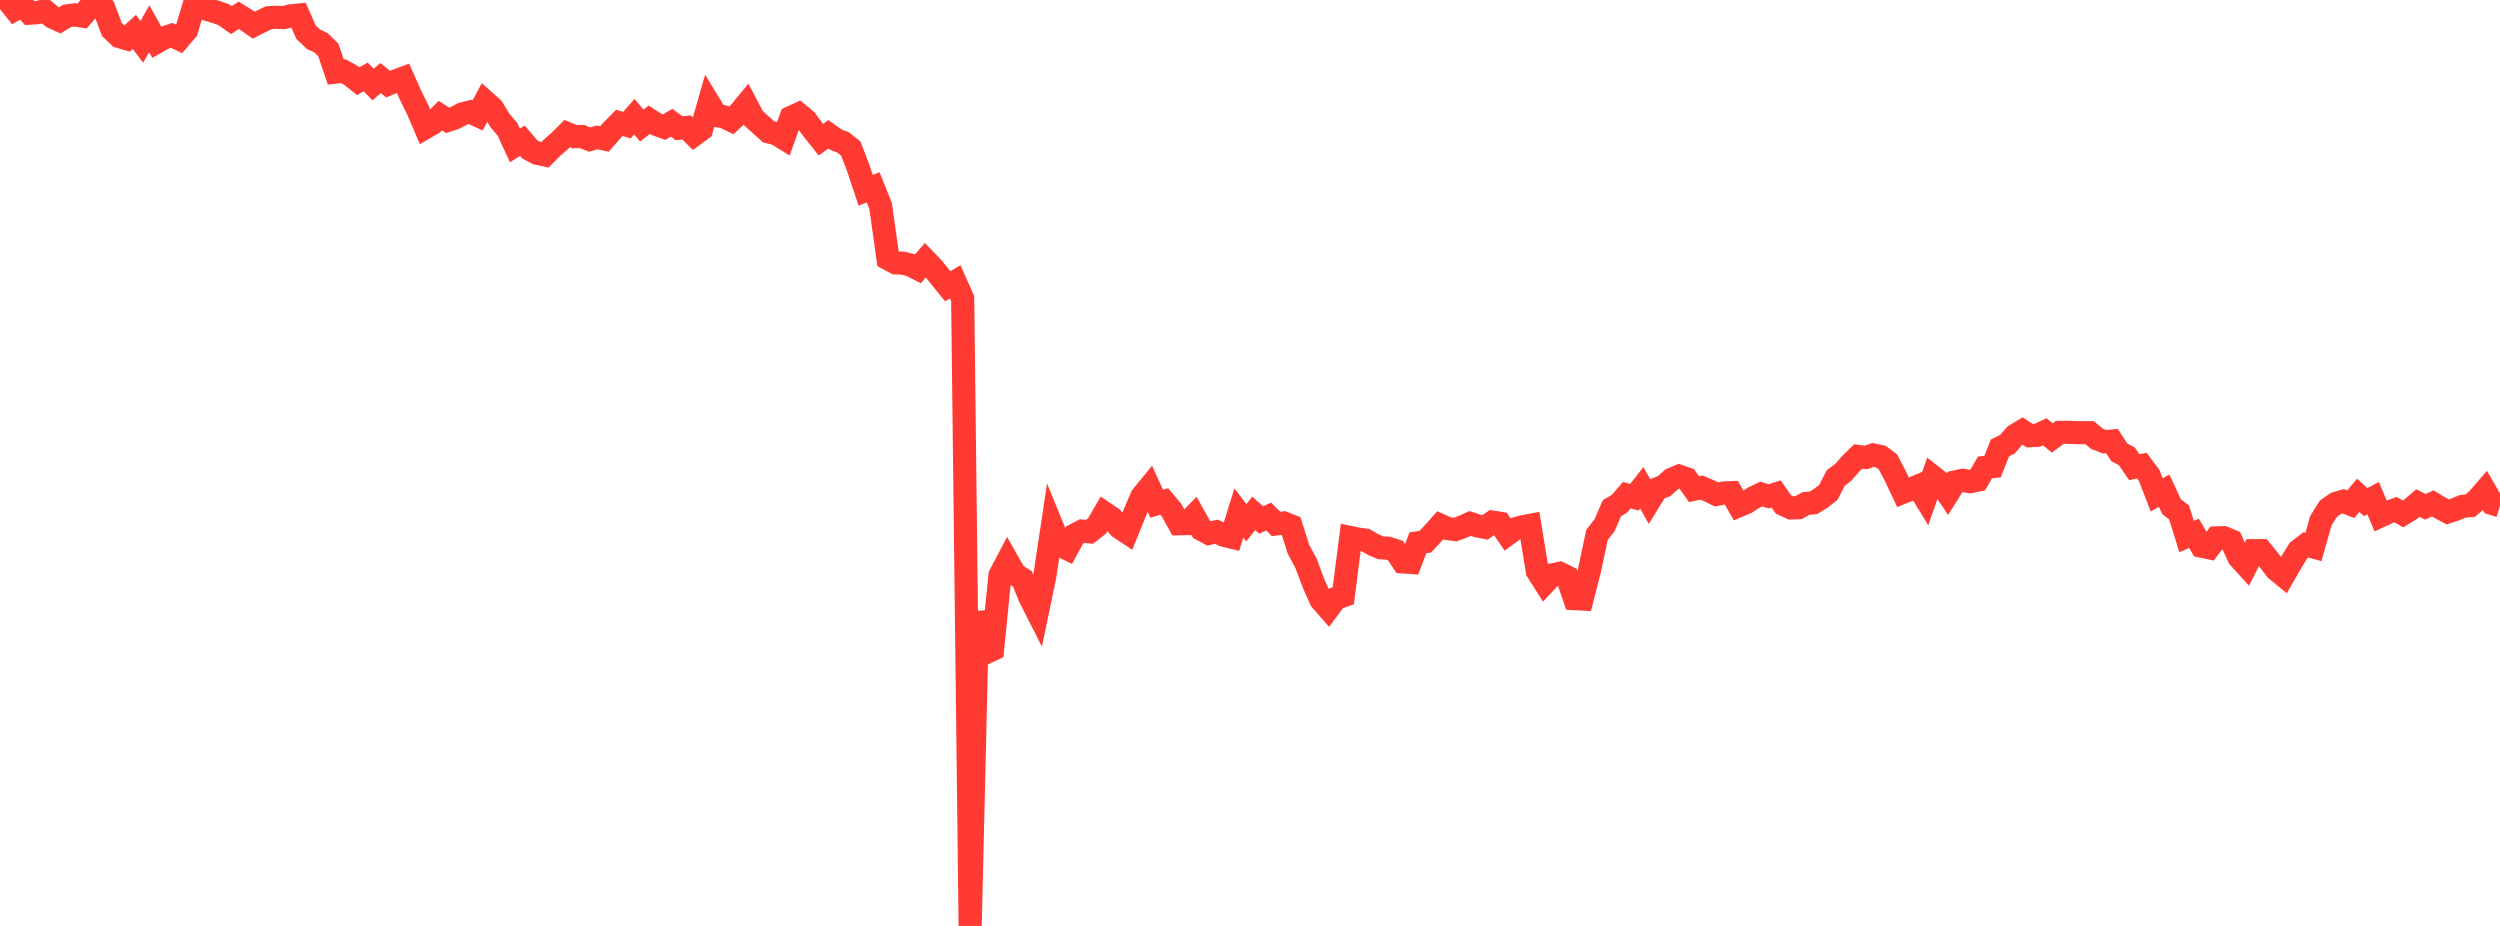 <?xml version="1.0" standalone="no"?>
<!DOCTYPE svg PUBLIC "-//W3C//DTD SVG 1.1//EN" "http://www.w3.org/Graphics/SVG/1.1/DTD/svg11.dtd">

<svg width="135" height="50" viewBox="0 0 135 50" preserveAspectRatio="none" 
  xmlns="http://www.w3.org/2000/svg"
  xmlns:xlink="http://www.w3.org/1999/xlink">


<polyline points="0.0, 0.322 0.403, 0.0 0.806, 0.5 1.209, 0.267 1.612, 0.711 2.015, 0.685 2.418, 0.577 2.821, 0.917 3.224, 1.103 3.627, 0.859 4.03, 0.803 4.433, 0.865 4.836, 0.397 5.239, 0.379 5.642, 0.528 6.045, 1.597 6.448, 1.976 6.851, 2.093 7.254, 1.726 7.657, 2.256 8.06, 1.554 8.463, 2.273 8.866, 2.046 9.269, 1.908 9.672, 2.101 10.075, 1.631 10.478, 0.286 10.881, 0.409 11.284, 0.534 11.687, 0.654 12.09, 0.798 12.493, 1.085 12.896, 0.826 13.299, 1.077 13.701, 1.359 14.104, 1.156 14.507, 0.957 14.91, 0.932 15.313, 0.952 15.716, 0.851 16.119, 0.813 16.522, 1.733 16.925, 2.118 17.328, 2.304 17.731, 2.7 18.134, 3.893 18.537, 3.844 18.94, 4.064 19.343, 4.384 19.746, 4.157 20.149, 4.563 20.552, 4.218 20.955, 4.544 21.358, 4.374 21.761, 4.224 22.164, 5.131 22.567, 5.949 22.97, 6.89 23.373, 6.656 23.776, 6.244 24.179, 6.499 24.582, 6.364 24.985, 6.145 25.388, 6.045 25.791, 6.233 26.194, 5.483 26.597, 5.842 27.0, 6.508 27.403, 6.984 27.806, 7.853 28.209, 7.597 28.612, 8.07 29.015, 8.282 29.418, 8.367 29.821, 7.965 30.224, 7.614 30.627, 7.212 31.03, 7.379 31.433, 7.372 31.836, 7.535 32.239, 7.422 32.642, 7.506 33.045, 7.042 33.448, 6.635 33.851, 6.759 34.254, 6.301 34.657, 6.78 35.06, 6.465 35.463, 6.724 35.866, 6.868 36.269, 6.625 36.672, 6.925 37.075, 6.883 37.478, 7.281 37.881, 6.986 38.284, 5.578 38.687, 6.241 39.09, 6.307 39.493, 6.5 39.896, 6.123 40.299, 5.638 40.701, 6.398 41.104, 6.758 41.507, 7.122 41.91, 7.215 42.313, 7.463 42.716, 6.344 43.119, 6.158 43.522, 6.493 43.925, 7.039 44.328, 7.541 44.731, 7.251 45.134, 7.539 45.537, 7.697 45.94, 8.021 46.343, 9.062 46.746, 10.277 47.149, 10.113 47.552, 11.116 47.955, 13.973 48.358, 14.192 48.761, 14.212 49.164, 14.313 49.567, 14.516 49.97, 14.047 50.373, 14.462 50.776, 14.964 51.179, 15.457 51.582, 15.217 51.985, 16.124 52.388, 50.0 52.791, 33.048 53.194, 35.262 53.597, 35.072 54.0, 31.062 54.403, 30.296 54.806, 31.005 55.209, 31.261 55.612, 32.251 56.015, 33.047 56.418, 31.117 56.821, 28.445 57.224, 29.433 57.627, 29.628 58.03, 28.891 58.433, 28.679 58.836, 28.718 59.239, 28.402 59.642, 27.706 60.045, 27.978 60.448, 28.479 60.851, 28.747 61.254, 27.751 61.657, 26.812 62.06, 26.32 62.463, 27.203 62.866, 27.08 63.269, 27.556 63.672, 28.283 64.075, 28.275 64.478, 27.861 64.881, 28.586 65.284, 28.803 65.687, 28.715 66.09, 28.905 66.493, 29.002 66.896, 27.708 67.299, 28.227 67.701, 27.724 68.104, 28.08 68.507, 27.891 68.91, 28.293 69.313, 28.24 69.716, 28.399 70.119, 29.661 70.522, 30.413 70.925, 31.487 71.328, 32.395 71.731, 32.856 72.134, 32.317 72.537, 32.174 72.94, 29.029 73.343, 29.113 73.746, 29.169 74.149, 29.406 74.552, 29.579 74.955, 29.605 75.358, 29.735 75.761, 30.343 76.164, 30.37 76.567, 29.311 76.97, 29.251 77.373, 28.816 77.776, 28.363 78.179, 28.542 78.582, 28.597 78.985, 28.445 79.388, 28.266 79.791, 28.401 80.194, 28.479 80.597, 28.196 81.0, 28.258 81.403, 28.851 81.806, 28.561 82.209, 28.45 82.612, 28.373 83.015, 30.837 83.418, 31.473 83.821, 31.043 84.224, 30.959 84.627, 31.157 85.03, 32.326 85.433, 32.347 85.836, 30.775 86.239, 28.879 86.642, 28.37 87.045, 27.442 87.448, 27.202 87.851, 26.738 88.254, 26.856 88.657, 26.343 89.06, 27.059 89.463, 26.405 89.866, 26.25 90.269, 25.881 90.672, 25.713 91.075, 25.851 91.478, 26.416 91.881, 26.329 92.284, 26.5 92.687, 26.697 93.09, 26.62 93.493, 26.605 93.896, 27.309 94.299, 27.137 94.701, 26.874 95.104, 26.677 95.507, 26.802 95.91, 26.675 96.313, 27.244 96.716, 27.429 97.119, 27.415 97.522, 27.186 97.925, 27.154 98.328, 26.906 98.731, 26.587 99.134, 25.807 99.537, 25.506 99.94, 25.043 100.343, 24.651 100.746, 24.705 101.149, 24.566 101.552, 24.649 101.955, 24.95 102.358, 25.73 102.761, 26.584 103.164, 26.422 103.567, 26.254 103.97, 26.912 104.373, 25.746 104.776, 26.064 105.179, 26.662 105.582, 26.023 105.985, 25.938 106.388, 26.012 106.791, 25.928 107.194, 25.241 107.597, 25.199 108.0, 24.186 108.403, 23.986 108.806, 23.517 109.209, 23.271 109.612, 23.528 110.015, 23.503 110.418, 23.316 110.821, 23.649 111.224, 23.349 111.627, 23.343 112.03, 23.359 112.433, 23.366 112.836, 23.365 113.239, 23.696 113.642, 23.854 114.045, 23.818 114.448, 24.43 114.851, 24.643 115.254, 25.231 115.657, 25.145 116.06, 25.685 116.463, 26.724 116.866, 26.499 117.269, 27.365 117.672, 27.673 118.075, 28.972 118.478, 28.8 118.881, 29.491 119.284, 29.576 119.687, 29.045 120.09, 29.036 120.493, 29.206 120.896, 30.095 121.299, 30.537 121.701, 29.736 122.104, 29.735 122.507, 30.228 122.91, 30.756 123.313, 31.085 123.716, 30.384 124.119, 29.729 124.522, 29.421 124.925, 29.534 125.328, 28.117 125.731, 27.47 126.134, 27.188 126.537, 27.068 126.94, 27.228 127.343, 26.748 127.746, 27.115 128.149, 26.899 128.552, 27.857 128.955, 27.67 129.358, 27.521 129.761, 27.751 130.164, 27.507 130.567, 27.164 130.97, 27.367 131.373, 27.184 131.776, 27.427 132.179, 27.644 132.582, 27.51 132.985, 27.344 133.388, 27.308 133.791, 26.964 134.194, 26.497 134.597, 27.194 135.0, 27.32" fill="none" stroke="#ff3a33" stroke-width="1.25"/>

</svg>